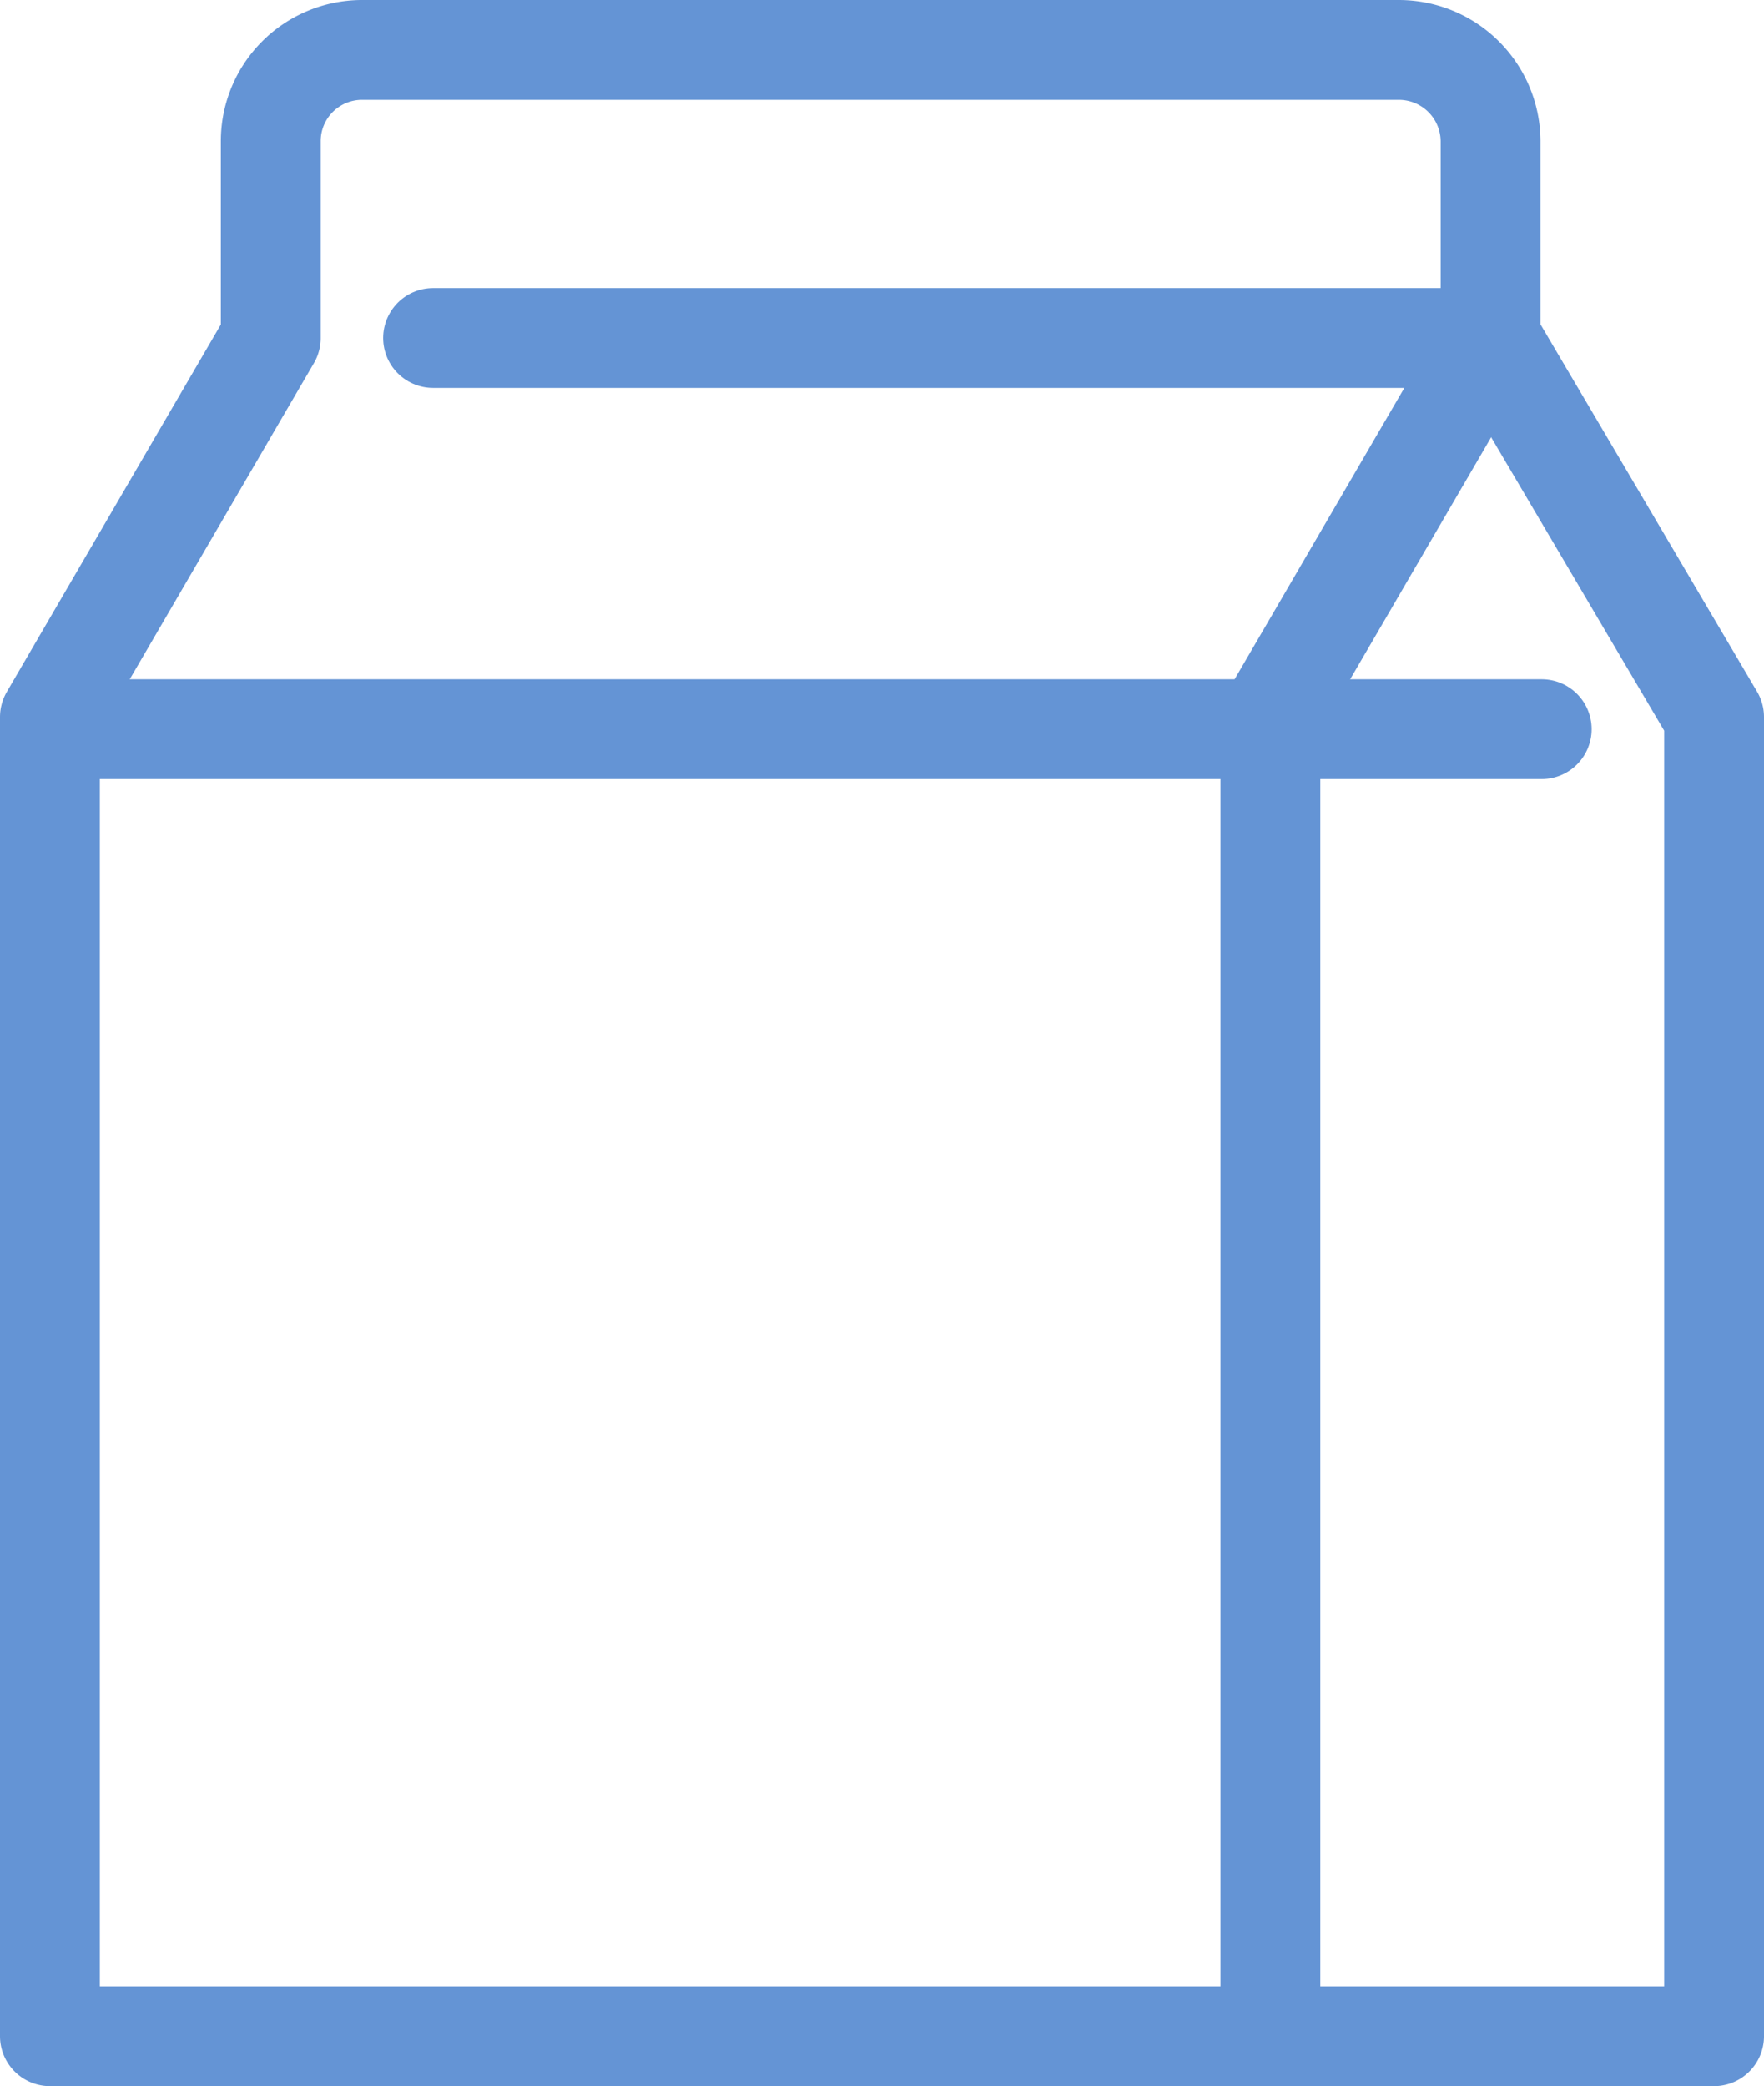 <svg xmlns="http://www.w3.org/2000/svg" width="53" height="62.672" viewBox="0 0 53 62.672">
    <g id="Group_4815" data-name="Group 4815" transform="translate(-1255.594 -1494.02)">
        <line id="Line_46" data-name="Line 46" x2="44.366" transform="translate(1257.549 1515.926)" fill="none" stroke="#6494d5" stroke-linecap="round" stroke-linejoin="round" stroke-width="3"/>
        <path id="Path_16804" data-name="Path 16804" d="M1301.551,1528.941h31.792l-6.635,11.387V1579.8" transform="translate(-32.945 -24.767)" fill="none" stroke="#6494d5" stroke-linecap="round" stroke-linejoin="round" stroke-width="3"/>
        <path id="Path_16805" data-name="Path 16805" d="M1300.379,1504.174v-5.922a2.756,2.756,0,0,0-2.751-2.732h-31.166a2.741,2.741,0,0,0-2.733,2.732v5.922l-6.635,11.388v39.63h50v-39.631Z" fill="none" stroke="#6494d5" stroke-linecap="round" stroke-linejoin="round" stroke-width="3"/>
    </g>
</svg>

